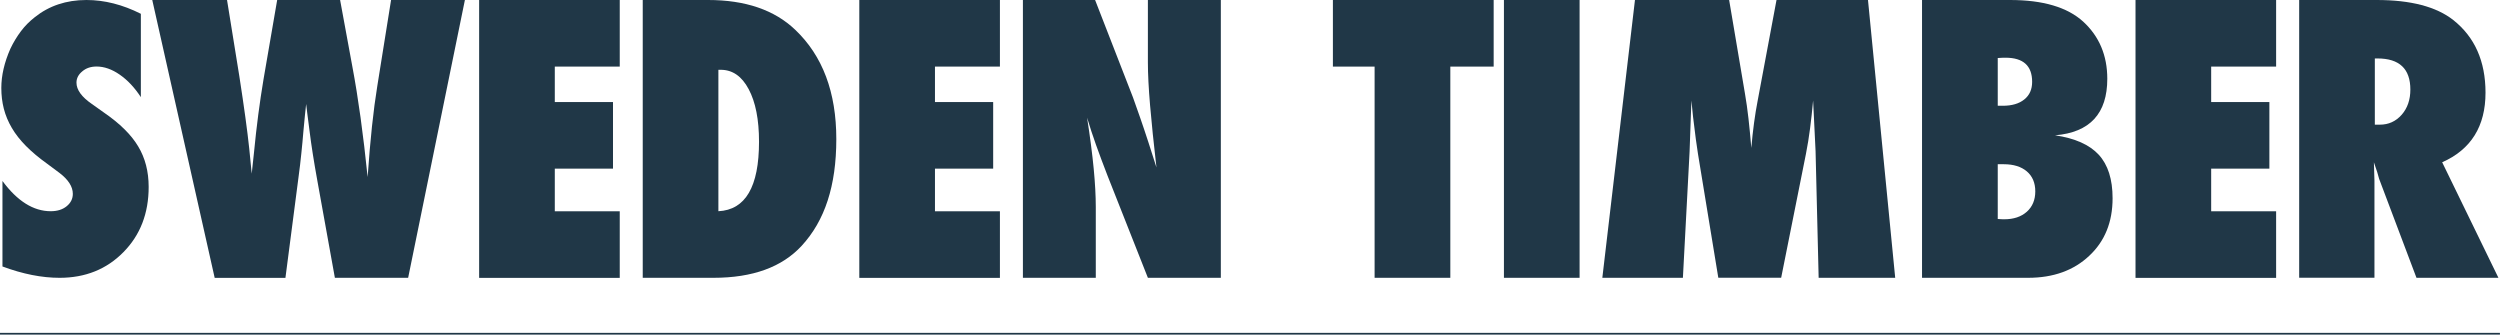 <?xml version="1.0" encoding="UTF-8"?>
<svg id="Lager_1" data-name="Lager 1" xmlns="http://www.w3.org/2000/svg" viewBox="0 0 396.86 53.12">
  <defs>
    <style>
      .cls-1 {
        fill: #203747;
      }
    </style>
  </defs>
  <g>
    <path class="cls-1" d="m.39,42.3v-13.57c2.36,3.2,4.92,4.8,7.66,4.8,1.04,0,1.88-.26,2.53-.79s.98-1.18.98-1.97c0-1.14-.71-2.25-2.13-3.33l-1.96-1.46c-1.31-.94-2.42-1.87-3.34-2.8-.92-.93-1.67-1.88-2.25-2.87-.58-.98-1-2-1.27-3.04-.27-1.05-.4-2.15-.4-3.31,0-1.98.48-4.06,1.44-6.23.48-1.01,1.04-1.93,1.67-2.77.63-.84,1.36-1.57,2.19-2.22C7.78.92,10.52,0,13.72,0c2.86,0,5.74.73,8.64,2.19v13.23c-.98-1.5-2.09-2.69-3.34-3.56-1.25-.87-2.48-1.3-3.69-1.3-.92,0-1.68.26-2.27.77-.61.5-.92,1.09-.92,1.79,0,1.14.82,2.27,2.45,3.39l1.9,1.35c2.53,1.74,4.35,3.53,5.44,5.37,1.11,1.84,1.67,3.98,1.67,6.44,0,4.19-1.33,7.64-4,10.35-2.67,2.72-6.05,4.08-10.14,4.08-2.82,0-5.85-.6-9.07-1.8Z"/>
    <path class="cls-1" d="m64.78,44.1h-11.62l-2.79-15.45c-.54-2.99-.95-5.58-1.22-7.77-.14-1.09-.25-1.99-.35-2.71-.1-.72-.17-1.28-.2-1.66-.1.78-.24,2.24-.44,4.37-.09,1.09-.19,2.23-.32,3.43-.12,1.2-.27,2.47-.45,3.8l-2.08,16h-11.23L24.17,0h11.87l1.96,12.14c.75,4.84,1.27,8.64,1.56,11.4l.4,4.03.37-3.46c.39-4.04.89-7.87,1.5-11.51l2.17-12.6h9.99l1.95,10.6c.93,4.93,1.73,10.77,2.42,17.51.21-3.03.44-5.71.69-8.06s.53-4.47.84-6.37l2.19-13.68h11.72l-9.01,44.1Z"/>
    <path class="cls-1" d="m76.06,44.1V0h22.32v10.57h-10.31v5.63h9.24v10.57h-9.24v6.77h10.31v10.57h-22.32Z"/>
    <path class="cls-1" d="m102.03,44.1V0h10.37c5.93,0,10.55,1.58,13.85,4.74,4.34,4.13,6.51,9.91,6.51,17.34s-1.83,12.96-5.5,16.94c-3.13,3.39-7.79,5.08-14,5.08h-11.23Zm12.01-10.57c4.3-.21,6.45-3.88,6.45-11.03,0-3.52-.55-6.3-1.64-8.34-1.09-2.06-2.57-3.08-4.44-3.08h-.37v22.45Z"/>
    <path class="cls-1" d="m136.41,44.1V0h22.32v10.57h-10.31v5.63h9.24v10.57h-9.24v6.77h10.31v10.57h-22.32Z"/>
    <path class="cls-1" d="m162.38,44.1V0h11.46l6.02,15.48c.33.91.7,1.96,1.11,3.14.41,1.18.87,2.54,1.37,4.08l1.24,3.88c-.44-3.83-.78-7.1-1.01-9.83-.23-2.72-.35-5.01-.35-6.86V0h11.58v44.1h-11.58l-6.41-16.22c-.67-1.73-1.28-3.36-1.82-4.87-.54-1.51-1.01-2.96-1.42-4.33.48,3.1.83,5.81,1.05,8.11.22,2.3.33,4.32.33,6.06v11.25h-11.58Z"/>
    <path class="cls-1" d="m230.22,44.1h-12.01V10.57h-6.62V0h25.52v10.57h-6.88v33.53Z"/>
    <path class="cls-1" d="m250.75,44.1h-12.01V0h12.01v44.1Z"/>
    <path class="cls-1" d="m300.85,44.1h-12.15l-.49-20.11-.39-8.03c-.14,1.54-.3,3.01-.48,4.41-.18,1.4-.4,2.76-.66,4.07l-3.93,19.65h-9.98l-3.23-19.68c-.19-1.14-.45-3.1-.78-5.88-.04-.42-.12-1.28-.26-2.57l-.29,8.14-1.06,20h-12.79l5.18-44.1h14.95l2.51,14.85c.21,1.22.4,2.54.56,3.97.16,1.43.31,2.98.45,4.66.24-2.8.58-5.3,1.01-7.51l2.99-15.97h14.52l4.32,44.1Z"/>
    <path class="cls-1" d="m305.11,44.1V0h13.97c5.22,0,9.09,1.14,11.61,3.43,2.55,2.34,3.83,5.37,3.83,9.08,0,5.52-2.76,8.51-8.29,8.97,3.15.46,5.46,1.49,6.93,3.08,1.47,1.6,2.2,3.9,2.2,6.91,0,3.79-1.24,6.84-3.71,9.14-2.46,2.32-5.69,3.49-9.71,3.49h-16.82Zm12.01-27.31h.81c1.44,0,2.58-.33,3.41-1,.84-.67,1.25-1.6,1.25-2.8,0-2.55-1.41-3.83-4.23-3.83-.13,0-.3,0-.5.01-.2,0-.45.02-.73.04v7.57Zm0,17.97c.23.02.43.03.61.04.17,0,.32.01.43.01,1.5,0,2.69-.4,3.59-1.2.89-.8,1.34-1.88,1.34-3.23s-.45-2.41-1.34-3.17c-.89-.76-2.12-1.14-3.67-1.14h-.95v8.68Z"/>
    <path class="cls-1" d="m339,44.1V0h22.32v10.57h-10.31v5.63h9.24v10.57h-9.24v6.77h10.31v10.57h-22.32Z"/>
    <path class="cls-1" d="m396.59,44.1h-12.99l-5.93-15.71c-.06-.27-.16-.62-.3-1.06-.14-.44-.32-.96-.53-1.57l.09,2.91v15.42h-11.95V0h12.3c5.41,0,9.46,1.06,12.15,3.17,3.42,2.7,5.13,6.55,5.13,11.54,0,5.33-2.29,9.02-6.88,11.05l8.93,18.34Zm-19.61-24.31h.81c1.38,0,2.53-.52,3.46-1.57.92-1.05,1.38-2.38,1.38-4,0-3.29-1.74-4.94-5.21-4.94h-.43v10.51Z"/>
  </g>
  <rect class="cls-1" y="52.84" width="396.85" height=".28"/>
</svg>